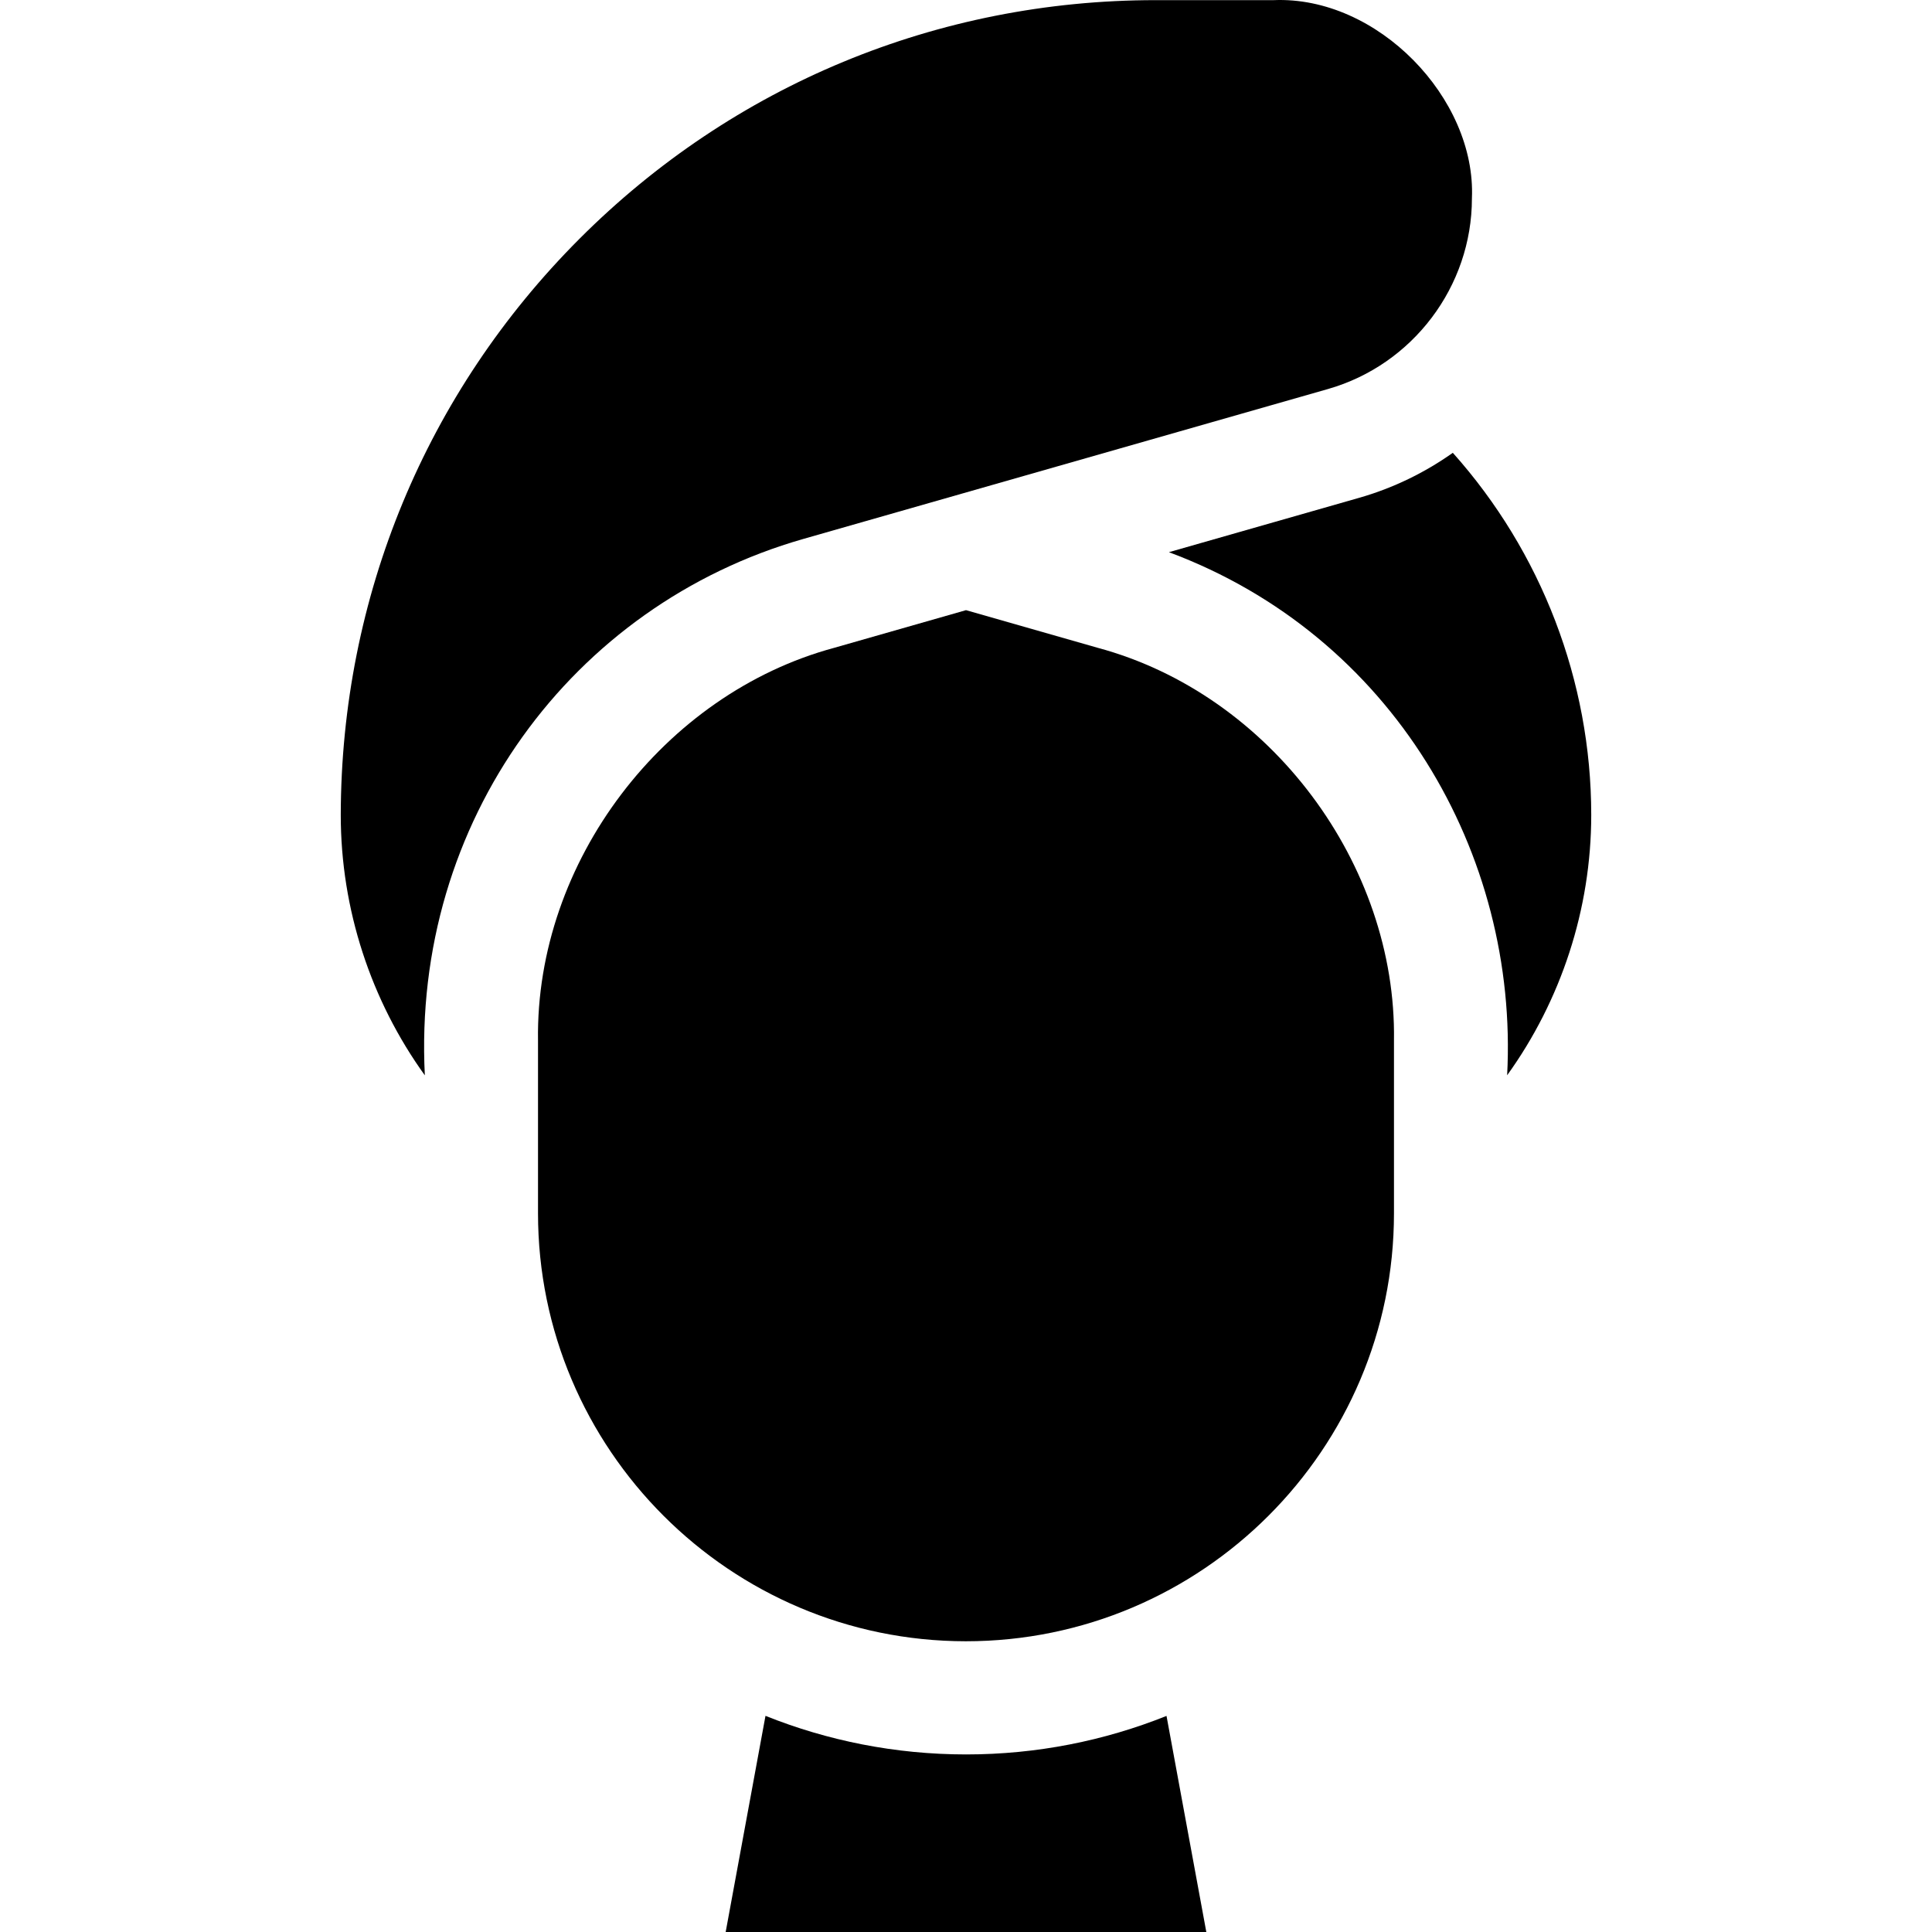 <svg id="Capa_1" enable-background="new 0 0 512.14 512.14" height="512" viewBox="0 0 512.14 512.14" width="512" xmlns="http://www.w3.org/2000/svg"><g><path d="m212.897 142.879 139.138-39.759c22.46-6.415 38.146-27.197 38.146-50.539 1.149-26.484-25.017-53.71-52.577-52.545h-31.307c-57.736.014-111.968 22.486-152.704 63.279-40.697 40.754-63.164 94.993-63.264 152.725 0 25.021 8.023 49.221 22.288 69.013-3.435-67.348 39.129-124.687 100.28-142.174z"/><path d="m421.81 216.012c0-35.467-13.235-69.737-36.692-95.981-7.422 5.256-15.777 9.346-24.843 11.935l-50.421 14.408c59.259 22.067 92.758 79.961 89.664 138.661 14.263-19.793 22.292-43.99 22.292-69.023z"/><path d="m369.519 321.62v-45.792c.711-46.677-32.723-91.771-78.524-104.104l-34.927-9.981-34.927 9.981c-45.114 12.165-79.218 56.644-78.523 104.104v45.792c0 62.529 50.874 113.424 113.406 113.451 62.606 0 113.495-50.893 113.495-113.451z"/><path d="m256.078 465.071c-18.775-.008-36.714-3.643-53.16-10.229l-10.555 57.298h127.411l-10.552-57.28c-16.444 6.583-34.377 10.211-53.144 10.211z"/></g></svg>